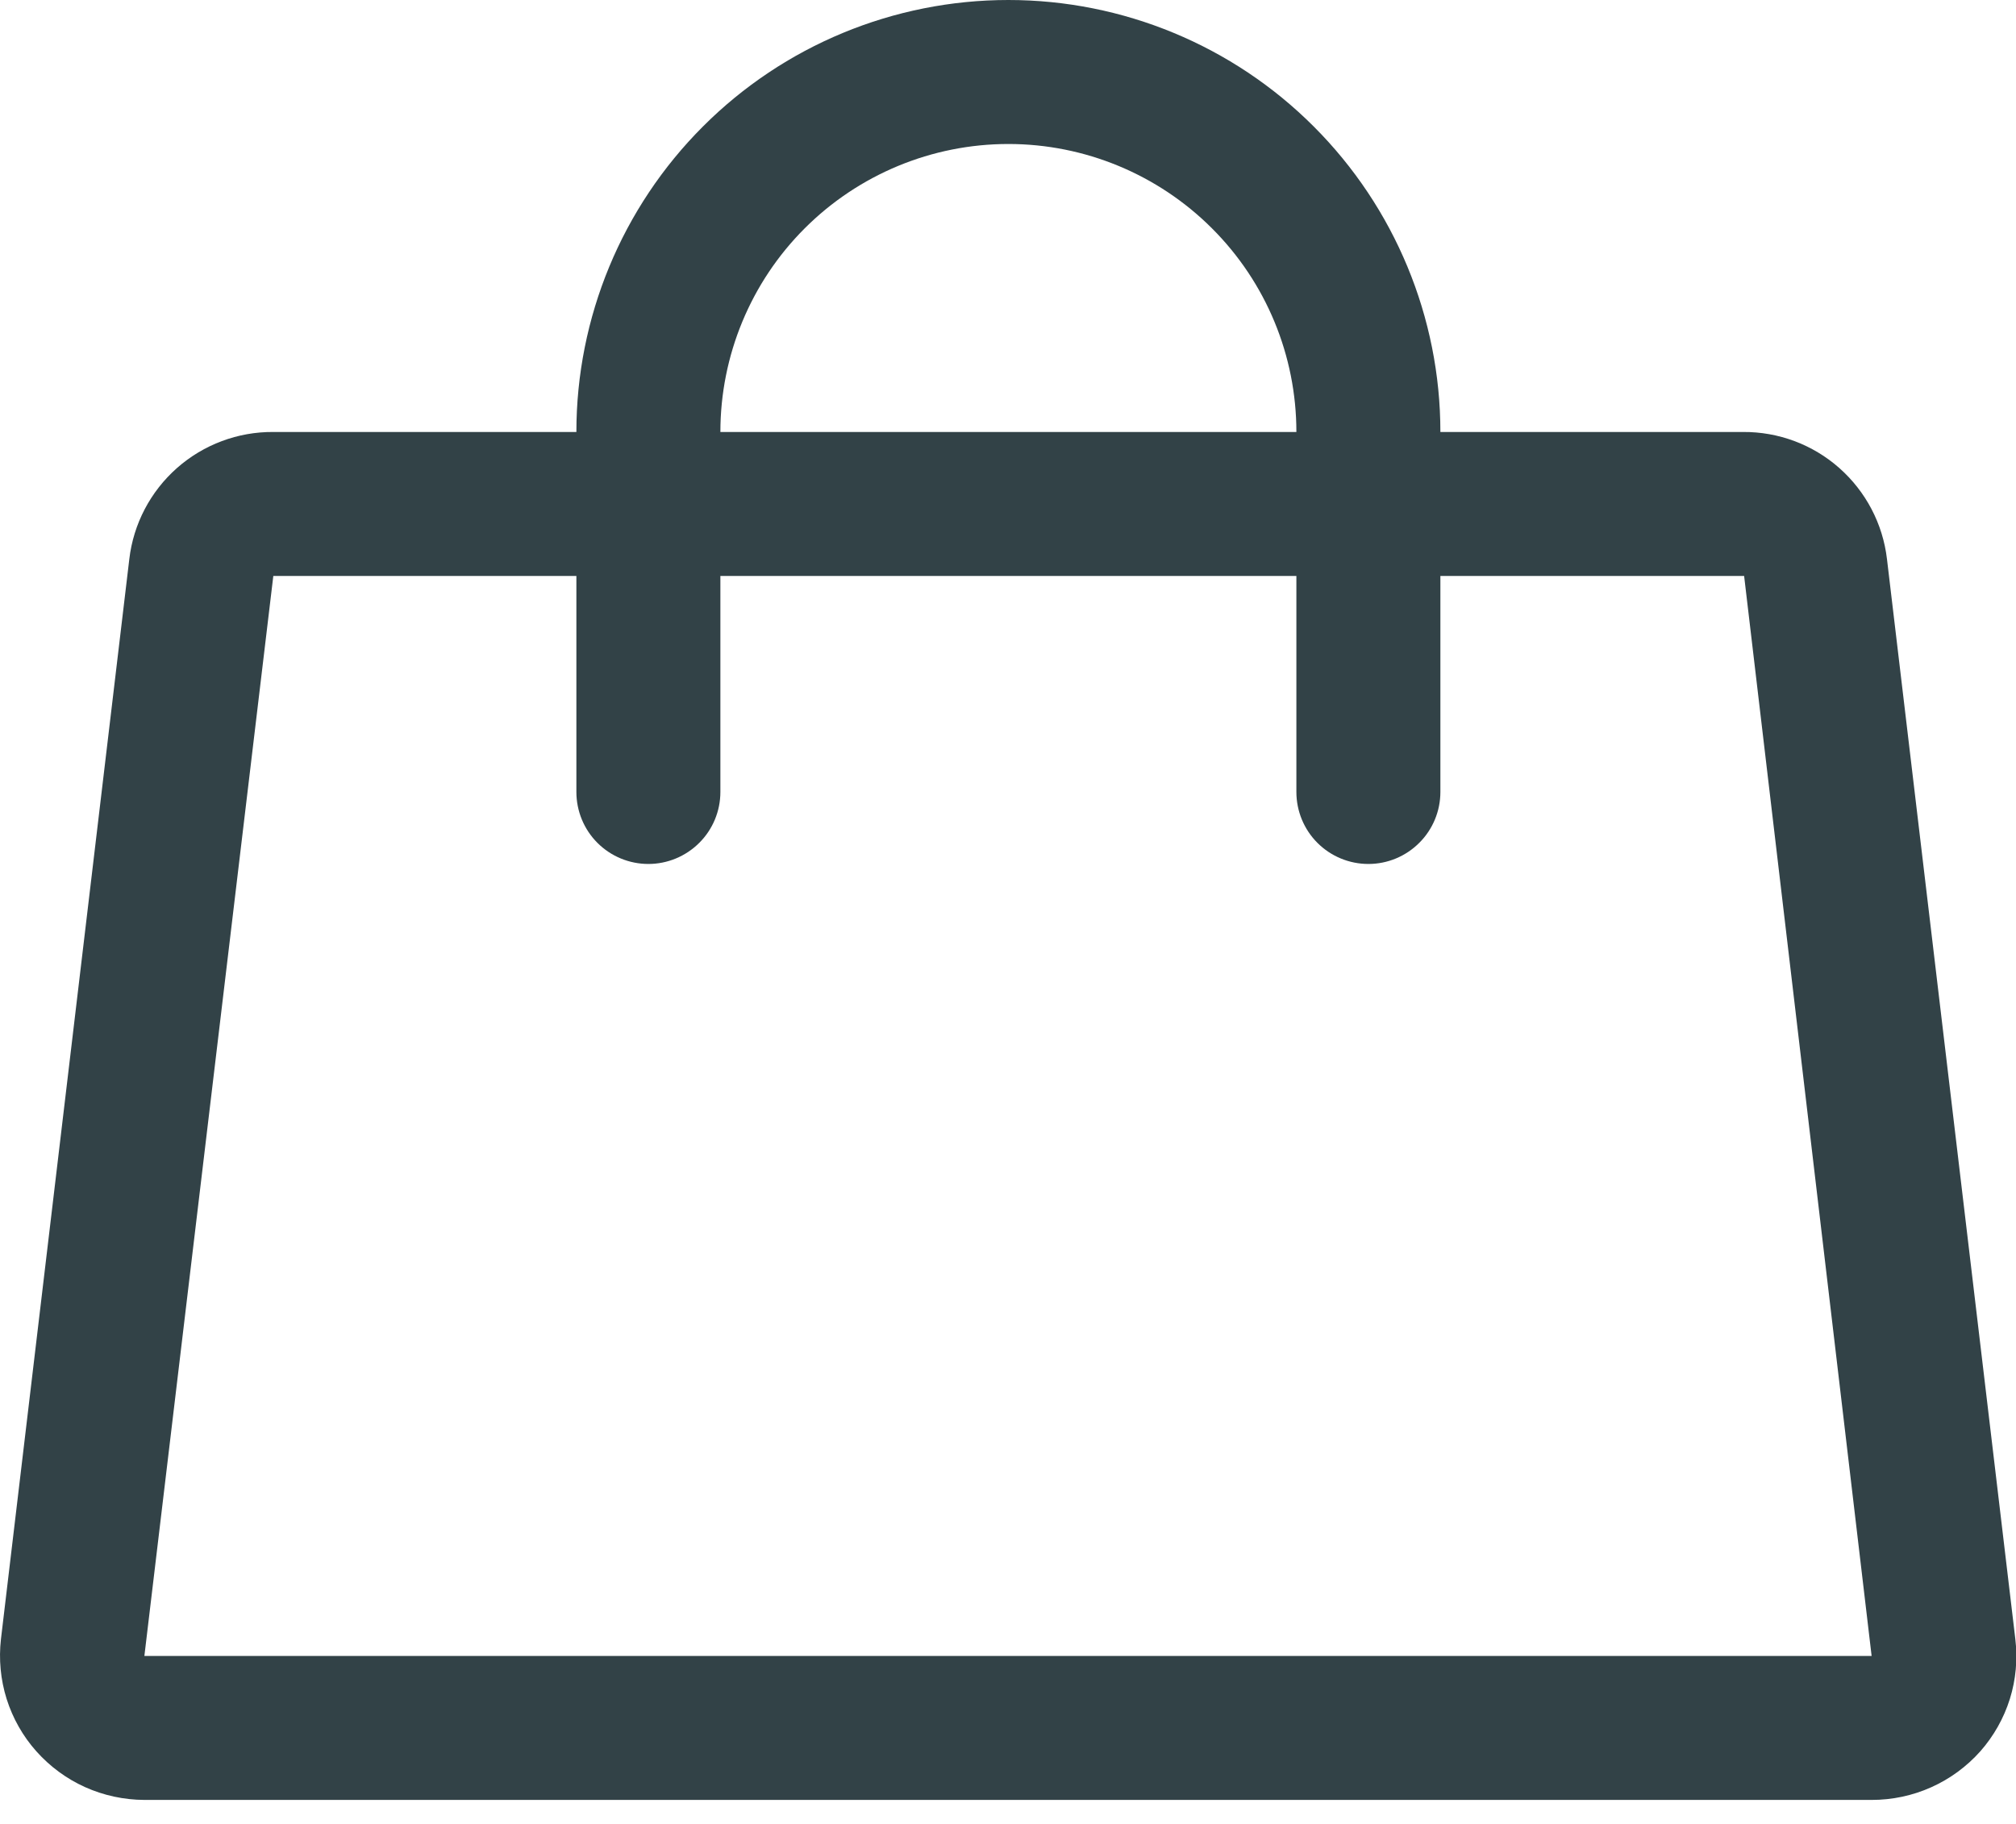 <svg width="21" height="19" viewBox="0 0 21 19" fill="none" xmlns="http://www.w3.org/2000/svg">
<path d="M20.993 17.074L19.656 5.824C19.613 5.457 19.436 5.12 19.159 4.875C18.883 4.631 18.525 4.497 18.156 4.5H15.004C15.004 3.307 14.529 2.162 13.685 1.318C12.842 0.474 11.697 0 10.504 0C9.31 0 8.165 0.474 7.322 1.318C6.478 2.162 6.004 3.307 6.004 4.5H2.847C2.478 4.497 2.121 4.631 1.844 4.875C1.567 5.12 1.39 5.457 1.347 5.824L0.01 17.074C-0.014 17.284 0.006 17.497 0.069 17.698C0.133 17.9 0.238 18.086 0.379 18.244C0.52 18.402 0.693 18.53 0.887 18.617C1.081 18.704 1.291 18.749 1.504 18.75H19.496C19.71 18.75 19.921 18.706 20.117 18.618C20.312 18.531 20.486 18.403 20.628 18.244C20.768 18.085 20.873 17.899 20.936 17.698C20.999 17.496 21.018 17.284 20.993 17.074ZM10.504 1.5C11.299 1.5 12.062 1.816 12.625 2.379C13.188 2.941 13.504 3.704 13.504 4.5H7.504C7.504 3.704 7.82 2.941 8.382 2.379C8.945 1.816 9.708 1.5 10.504 1.5ZM1.504 17.25L2.847 6H6.004V8.25C6.004 8.449 6.083 8.64 6.223 8.78C6.364 8.921 6.555 9 6.754 9C6.952 9 7.143 8.921 7.284 8.78C7.425 8.64 7.504 8.449 7.504 8.25V6H13.504V8.25C13.504 8.449 13.583 8.64 13.723 8.78C13.864 8.921 14.055 9 14.254 9C14.453 9 14.643 8.921 14.784 8.78C14.925 8.64 15.004 8.449 15.004 8.25V6H18.168L19.496 17.25H1.504Z" fill="#324247"/>
</svg>
